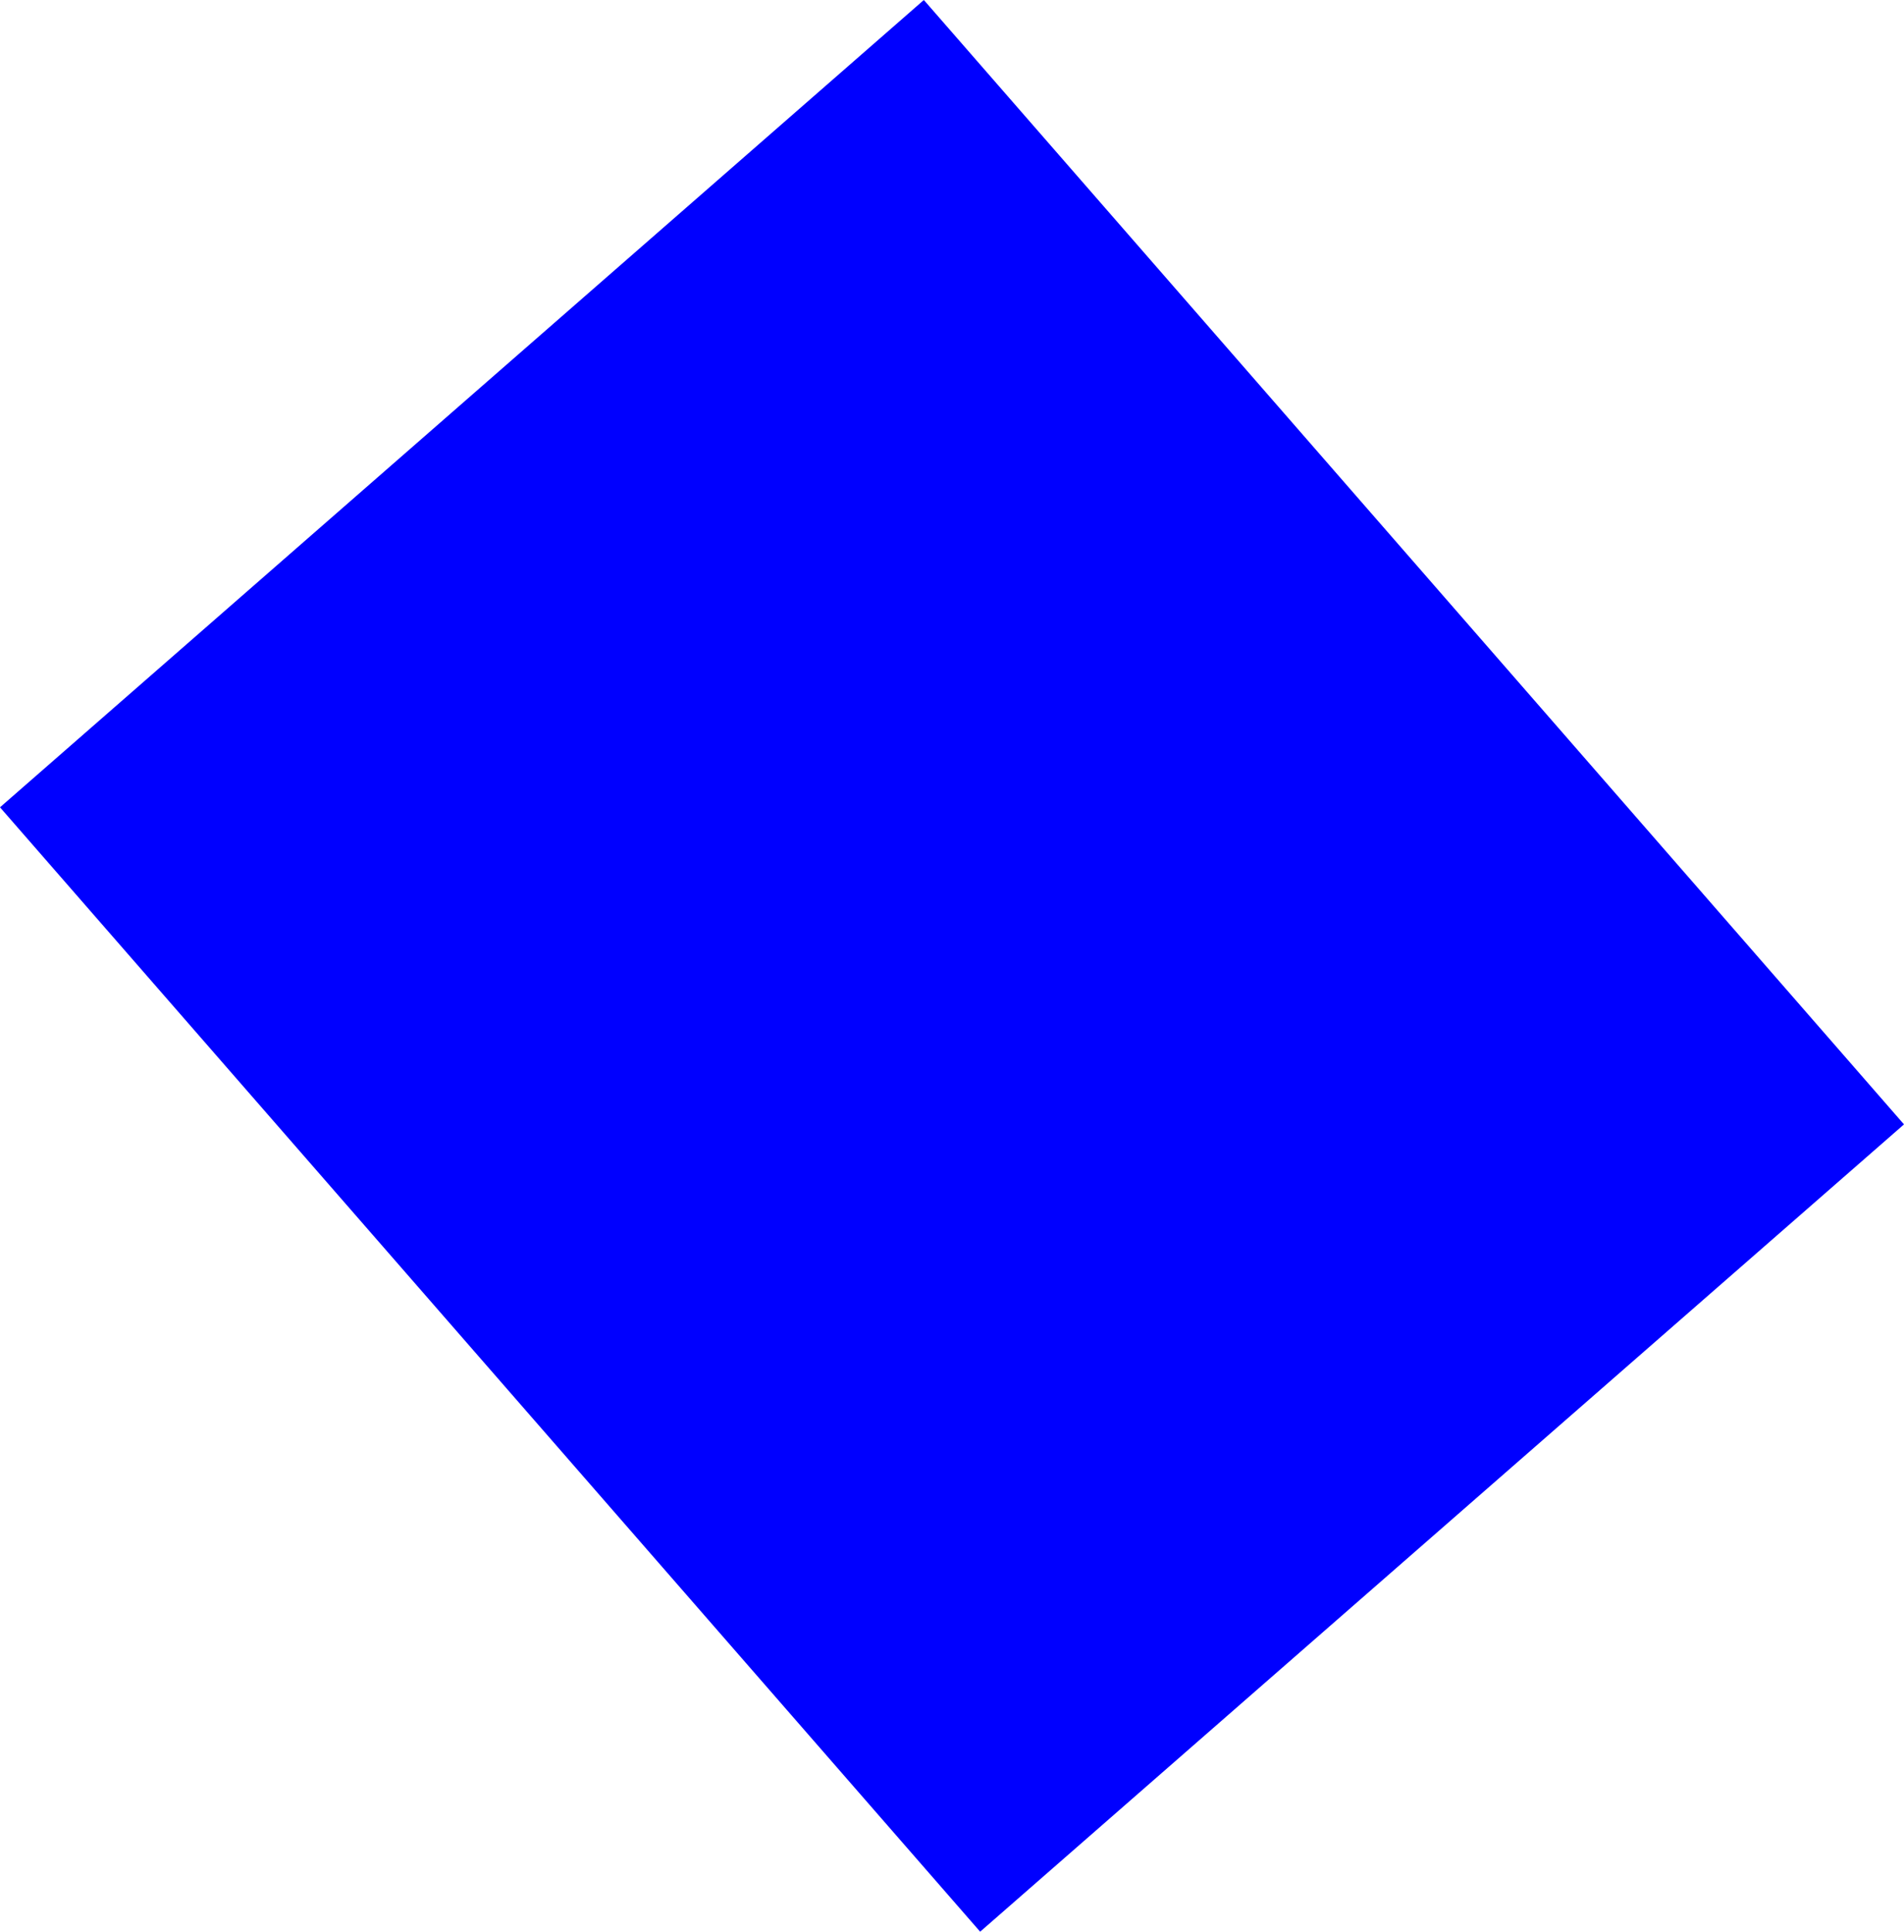 <?xml version="1.0" encoding="UTF-8" standalone="no"?>
<svg xmlns:xlink="http://www.w3.org/1999/xlink" height="46.3px" width="45.65px" xmlns="http://www.w3.org/2000/svg">
  <g transform="matrix(1.0, 0.0, 0.0, 1.0, -279.1, -233.6)">
    <path d="M301.25 233.6 L324.75 260.55 302.6 279.9 279.1 252.95 301.25 233.6" fill="#0000ff" fill-rule="evenodd" stroke="none"/>
  </g>
</svg>
